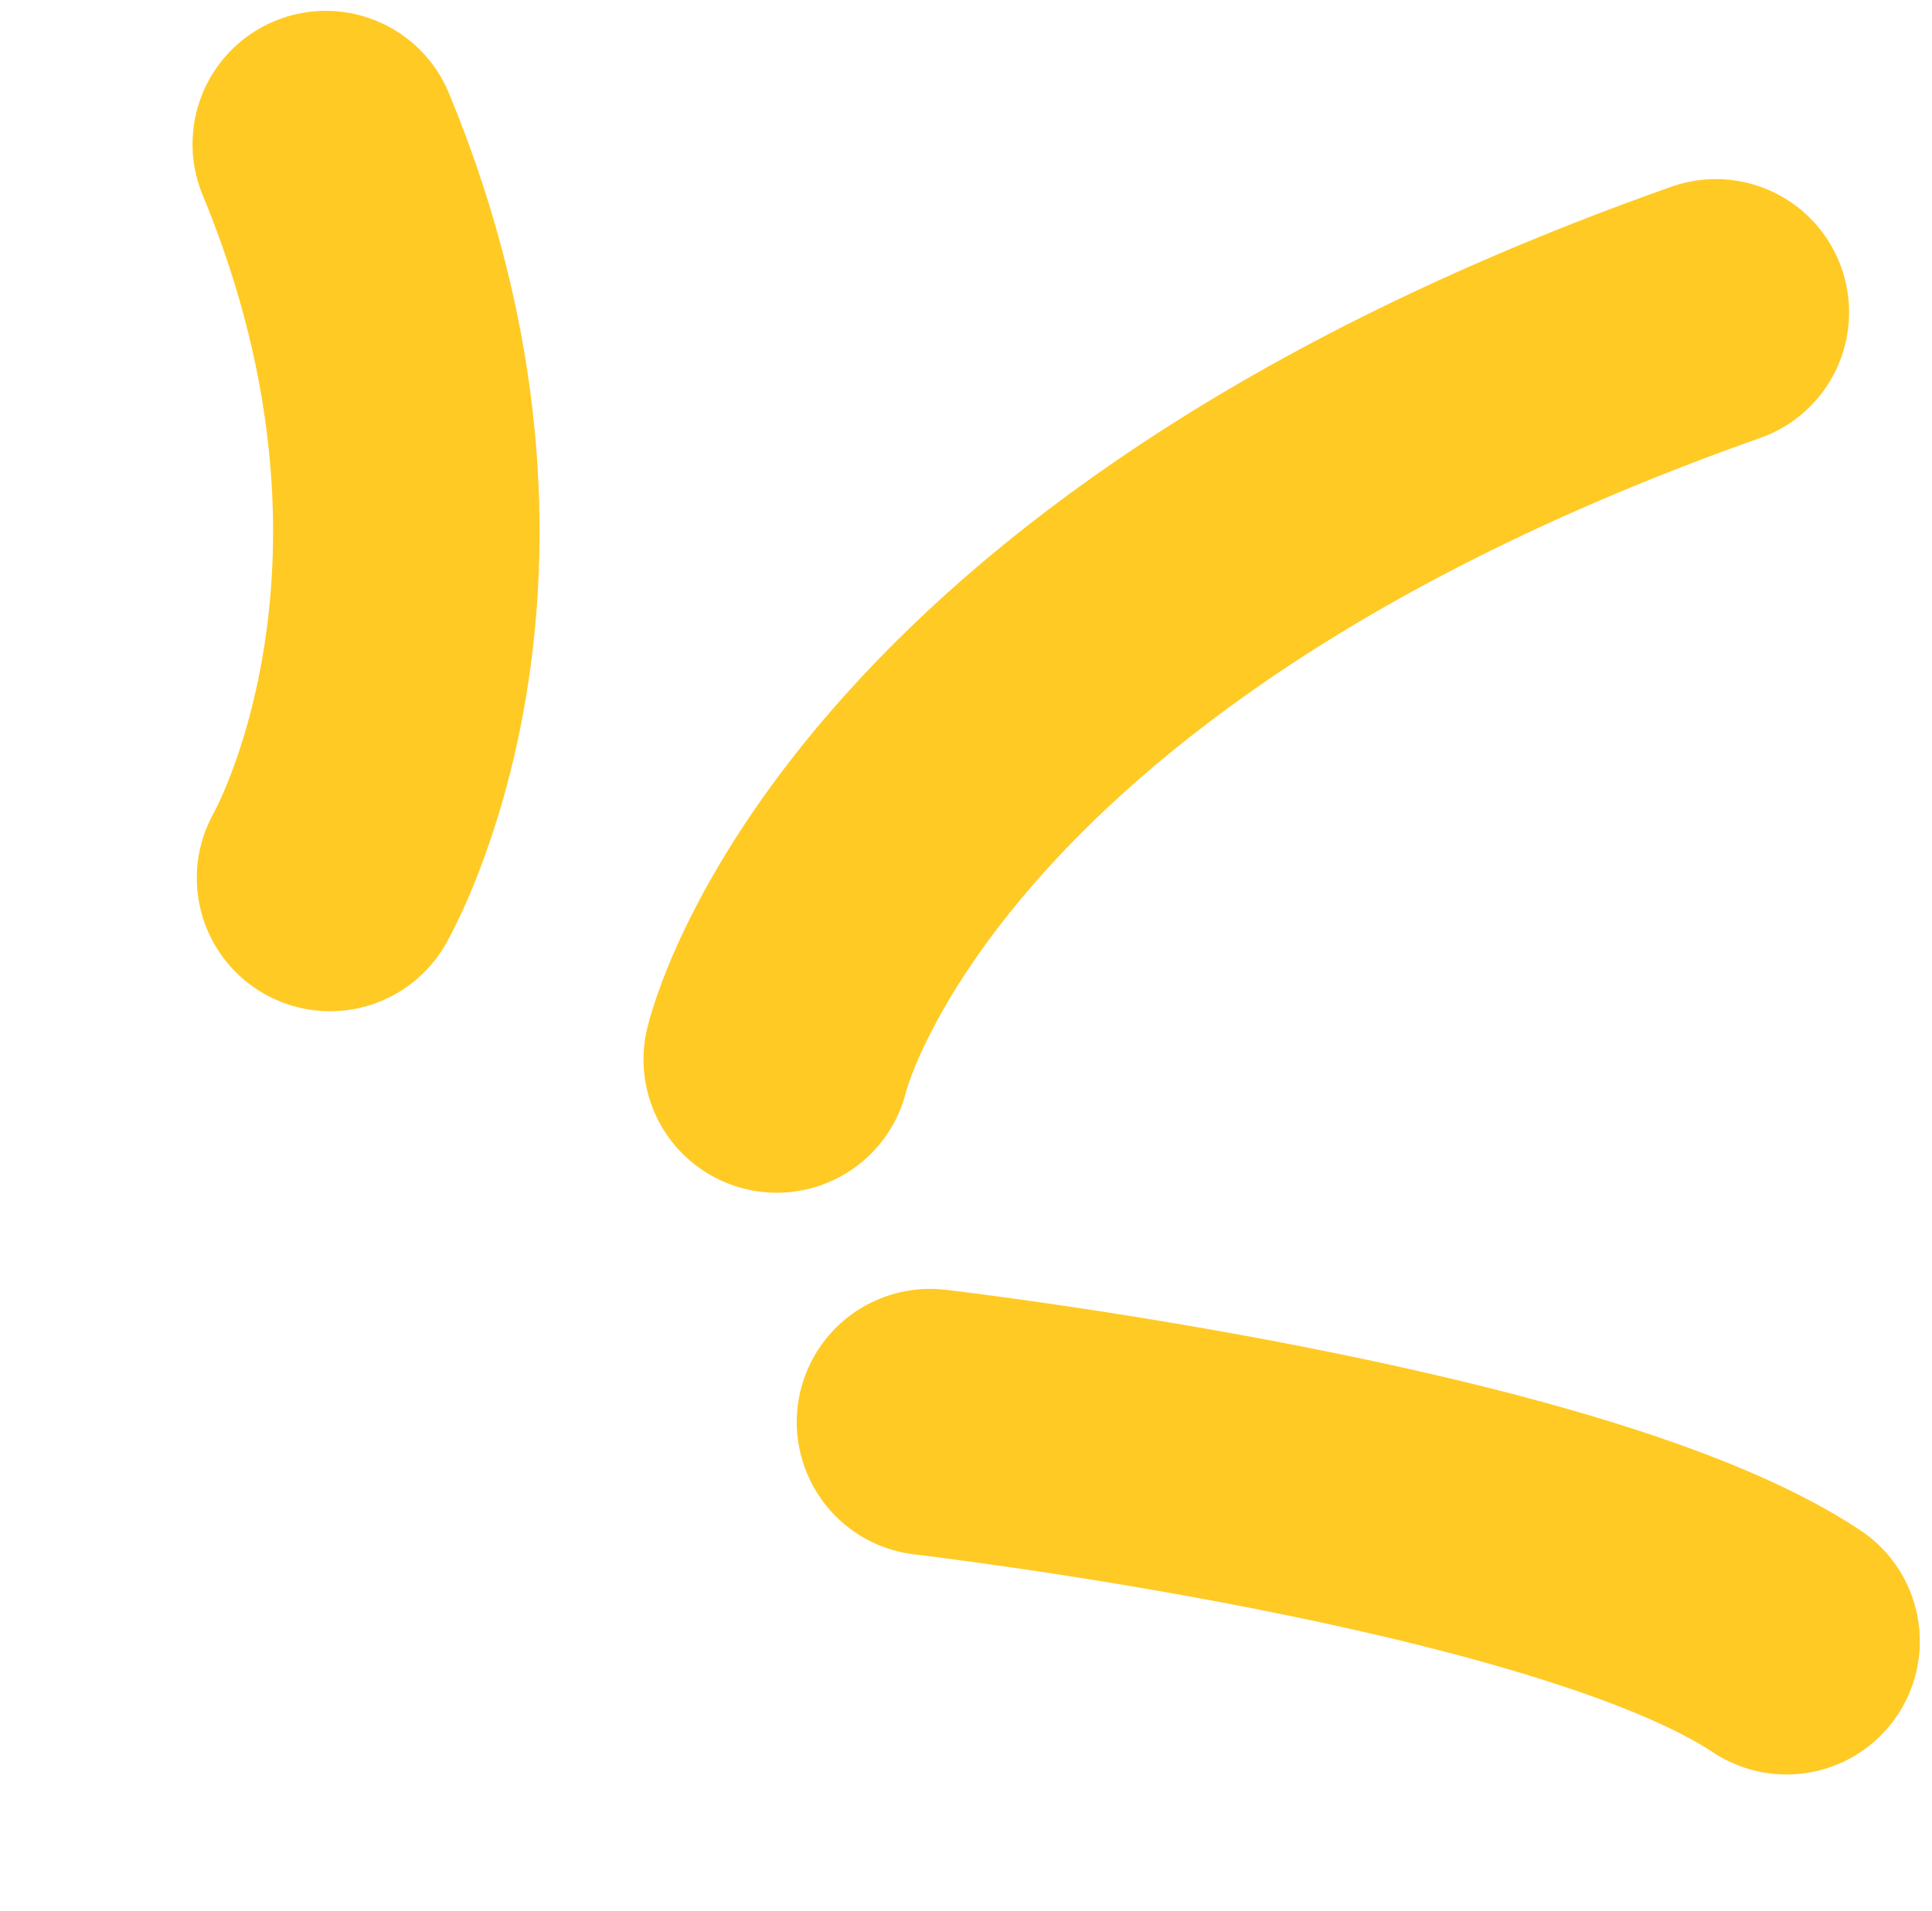 <svg width="93" height="92" viewBox="0 0 93 92" fill="none" xmlns="http://www.w3.org/2000/svg">
<g id="Group 39887">
<path id="Vector 277" d="M37.391 51.004C37.391 51.004 42.389 29.249 82.595 15.035" stroke="#FFCA24" stroke-width="12.828" stroke-linecap="round"/>
<path id="Vector 279" d="M44.767 68.46C44.767 68.46 75.492 72.024 86 79.01" stroke="#FFCA24" stroke-width="12.828" stroke-linecap="round"/>
<path id="Vector 278" d="M15.887 42.266C15.887 42.266 24.286 27.718 15.682 6.936" stroke="#FFCA24" stroke-width="12.828" stroke-linecap="round"/>
</g>
</svg>
